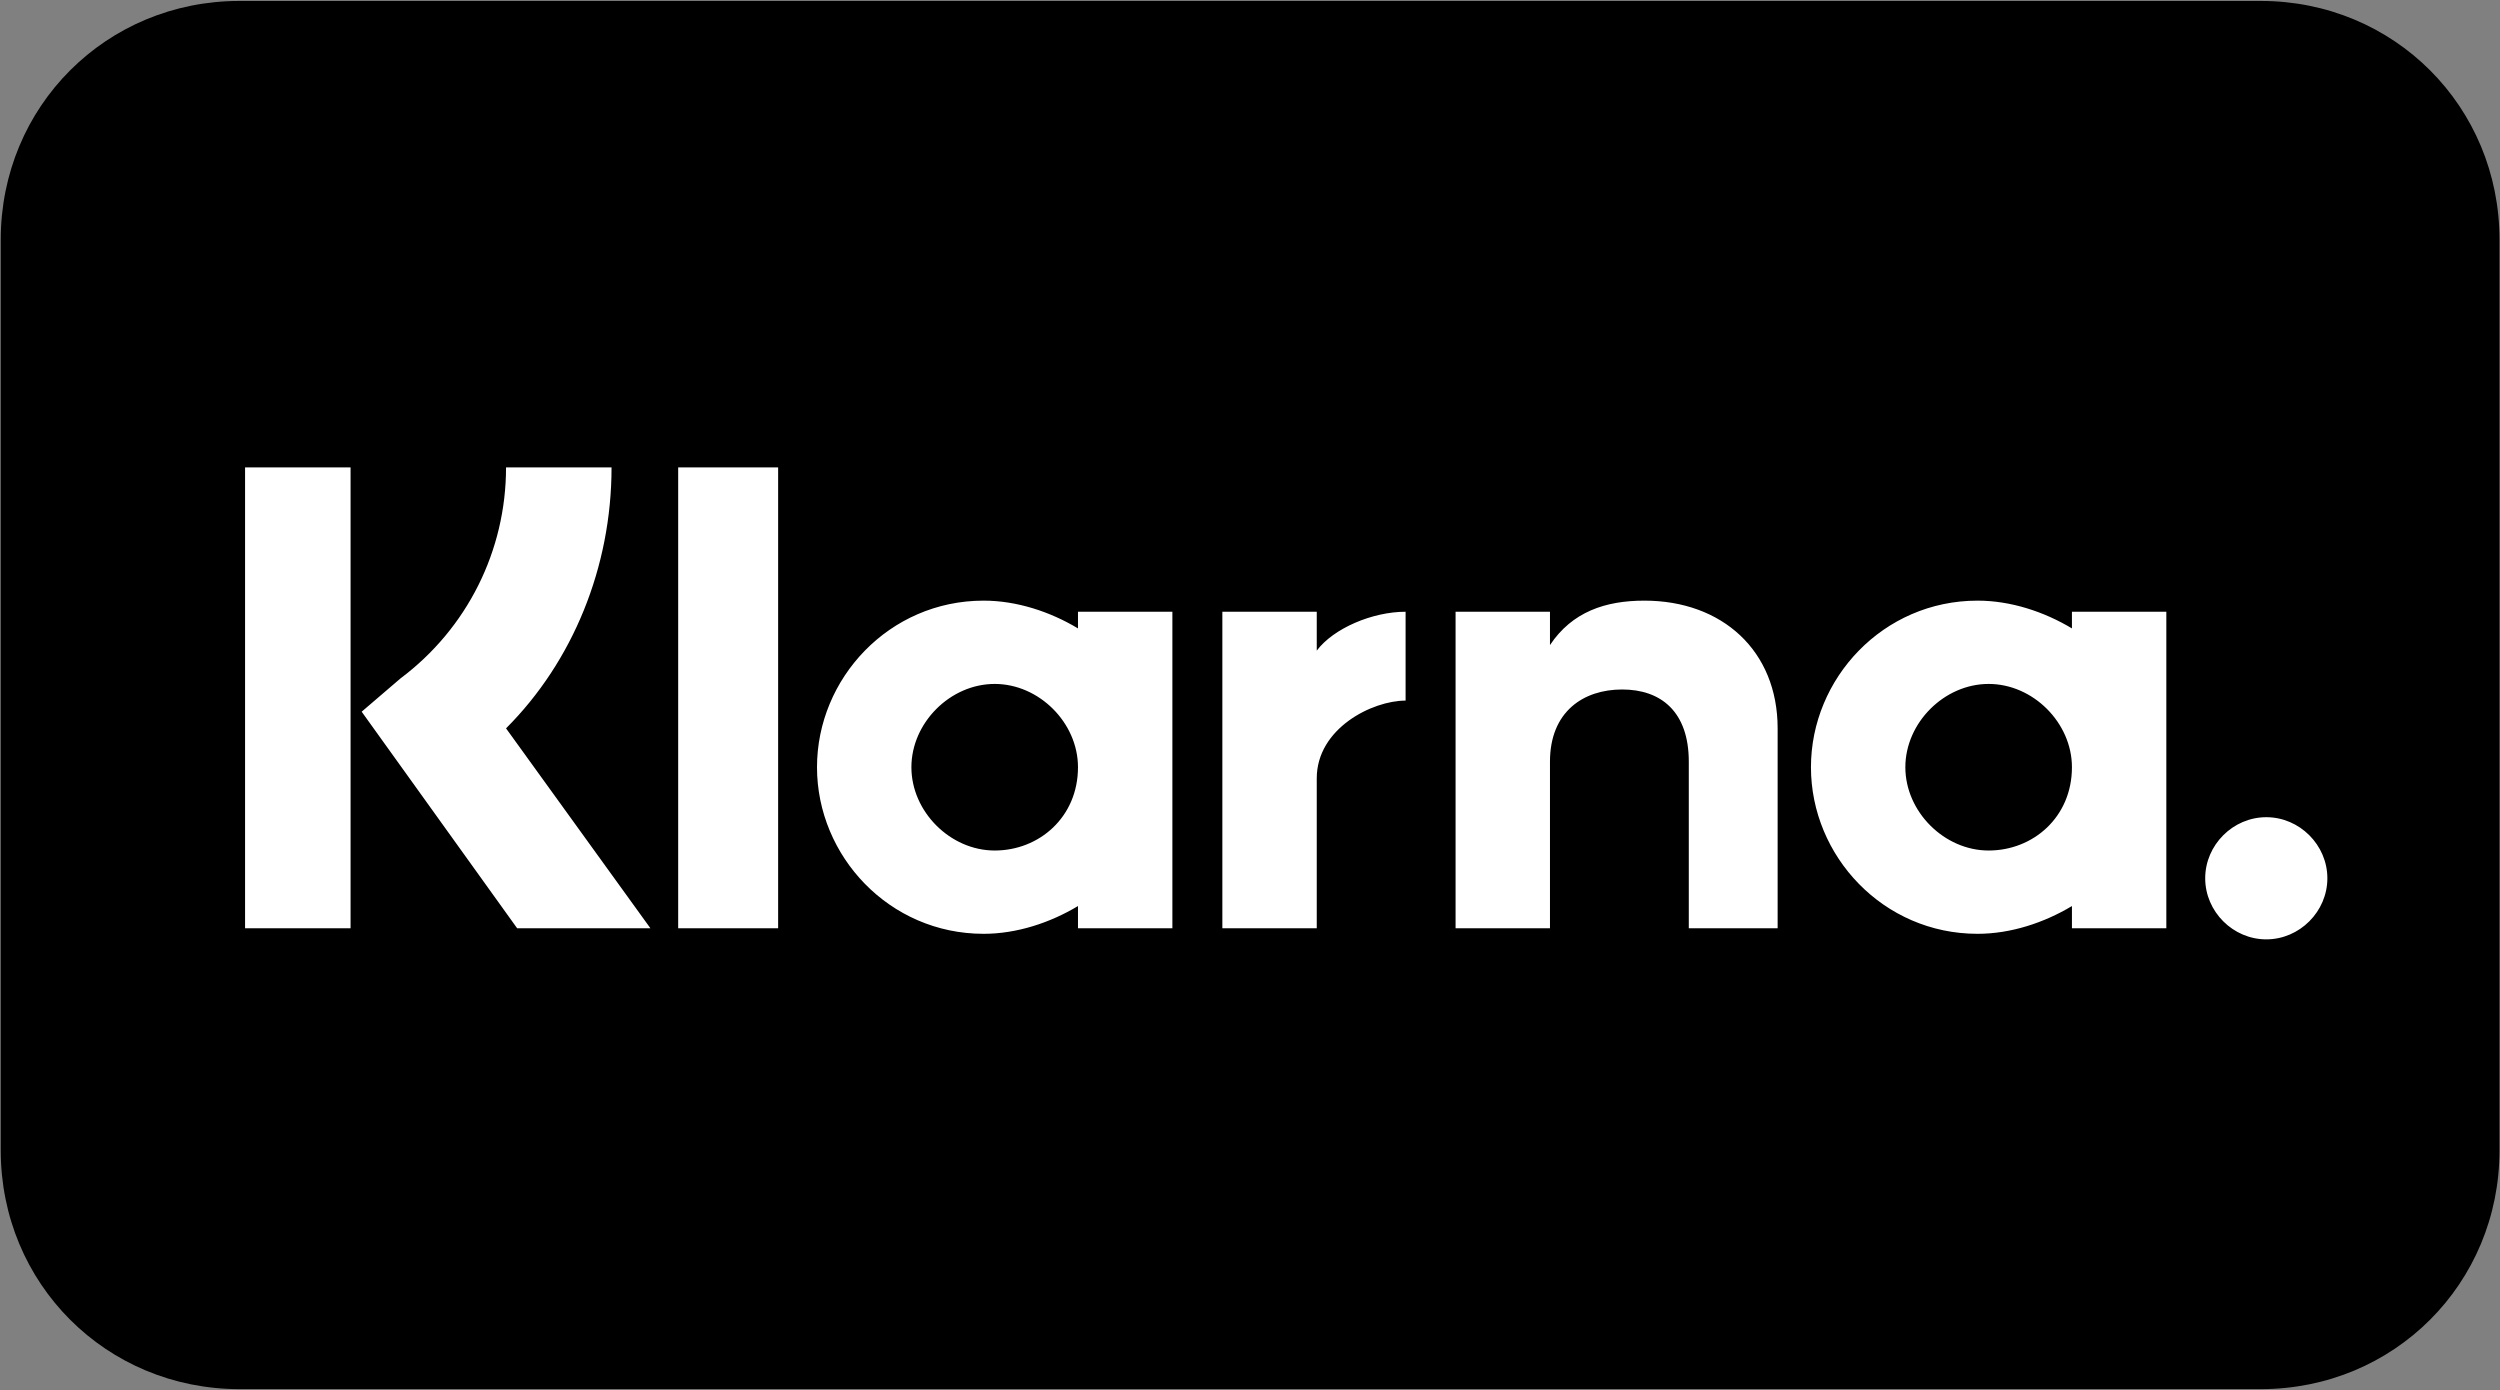 <svg xmlns="http://www.w3.org/2000/svg" xmlns:xlink="http://www.w3.org/1999/xlink" id="Layer_1" x="0px" y="0px" viewBox="0 0 800 444.8" style="enable-background:new 0 0 800 444.8;" xml:space="preserve"><rect x="0" y="0" width="800" height="444.8" fill="#808080" stroke="none"/><style type="text/css">	.st0{fill-rule:evenodd;clip-rule:evenodd;}	.st1{fill-rule:evenodd;clip-rule:evenodd;fill:#FFFFFF;}</style><g transform="matrix(17.769 0 0 17.769 .236 .3)">	<path class="st0" d="M4.3,0h36.4C43.1,0,45,1.9,45,4.3v16.4c0,2.4-1.9,4.3-4.3,4.3H4.3C1.9,25,0,23.1,0,20.7V4.3C0,1.9,1.9,0,4.3,0  z"></path>	<g>		<path class="st1" d="M40.8,14.7c-0.6,0-1.1,0.5-1.1,1.1c0,0.6,0.5,1.1,1.1,1.1c0.6,0,1.1-0.5,1.1-1.1   C41.9,15.2,41.4,14.7,40.8,14.7L40.8,14.7z M37.3,13.8c0-0.8-0.7-1.5-1.5-1.5s-1.5,0.7-1.5,1.5c0,0.8,0.7,1.5,1.5,1.5   S37.3,14.7,37.3,13.8z M37.3,11H39v5.7h-1.7v-0.4c-0.5,0.3-1.1,0.5-1.7,0.5c-1.7,0-3-1.4-3-3s1.3-3,3-3c0.6,0,1.2,0.2,1.7,0.5V11   L37.3,11z M23.7,11.7V11H22v5.7h1.7V14c0-0.9,1-1.4,1.6-1.4c0,0,0,0,0,0V11C24.7,11,24,11.3,23.7,11.7L23.7,11.7z M19.4,13.8   c0-0.8-0.7-1.5-1.5-1.5c-0.8,0-1.5,0.7-1.5,1.5c0,0.8,0.7,1.5,1.5,1.5C18.7,15.3,19.4,14.7,19.4,13.8z M19.4,11h1.7v5.7h-1.7v-0.4   c-0.5,0.3-1.1,0.5-1.7,0.5c-1.7,0-3-1.4-3-3s1.3-3,3-3c0.6,0,1.2,0.2,1.7,0.5V11L19.4,11z M29.6,10.8c-0.7,0-1.3,0.2-1.7,0.8V11   h-1.7v5.7h1.7v-3c0-0.9,0.6-1.3,1.3-1.3c0.7,0,1.2,0.4,1.2,1.3v3H32v-3.6C32,11.7,31,10.8,29.6,10.8L29.6,10.8z M12.2,16.7H14V8.4   h-1.8V16.7z M4.4,16.7h1.9V8.4H4.4V16.7z M11,8.4c0,1.8-0.7,3.5-1.9,4.7l2.6,3.6H9.3l-2.8-3.9l0.7-0.6c1.2-0.9,1.9-2.3,1.9-3.8   L11,8.4L11,8.4z"></path>	</g></g></svg>
